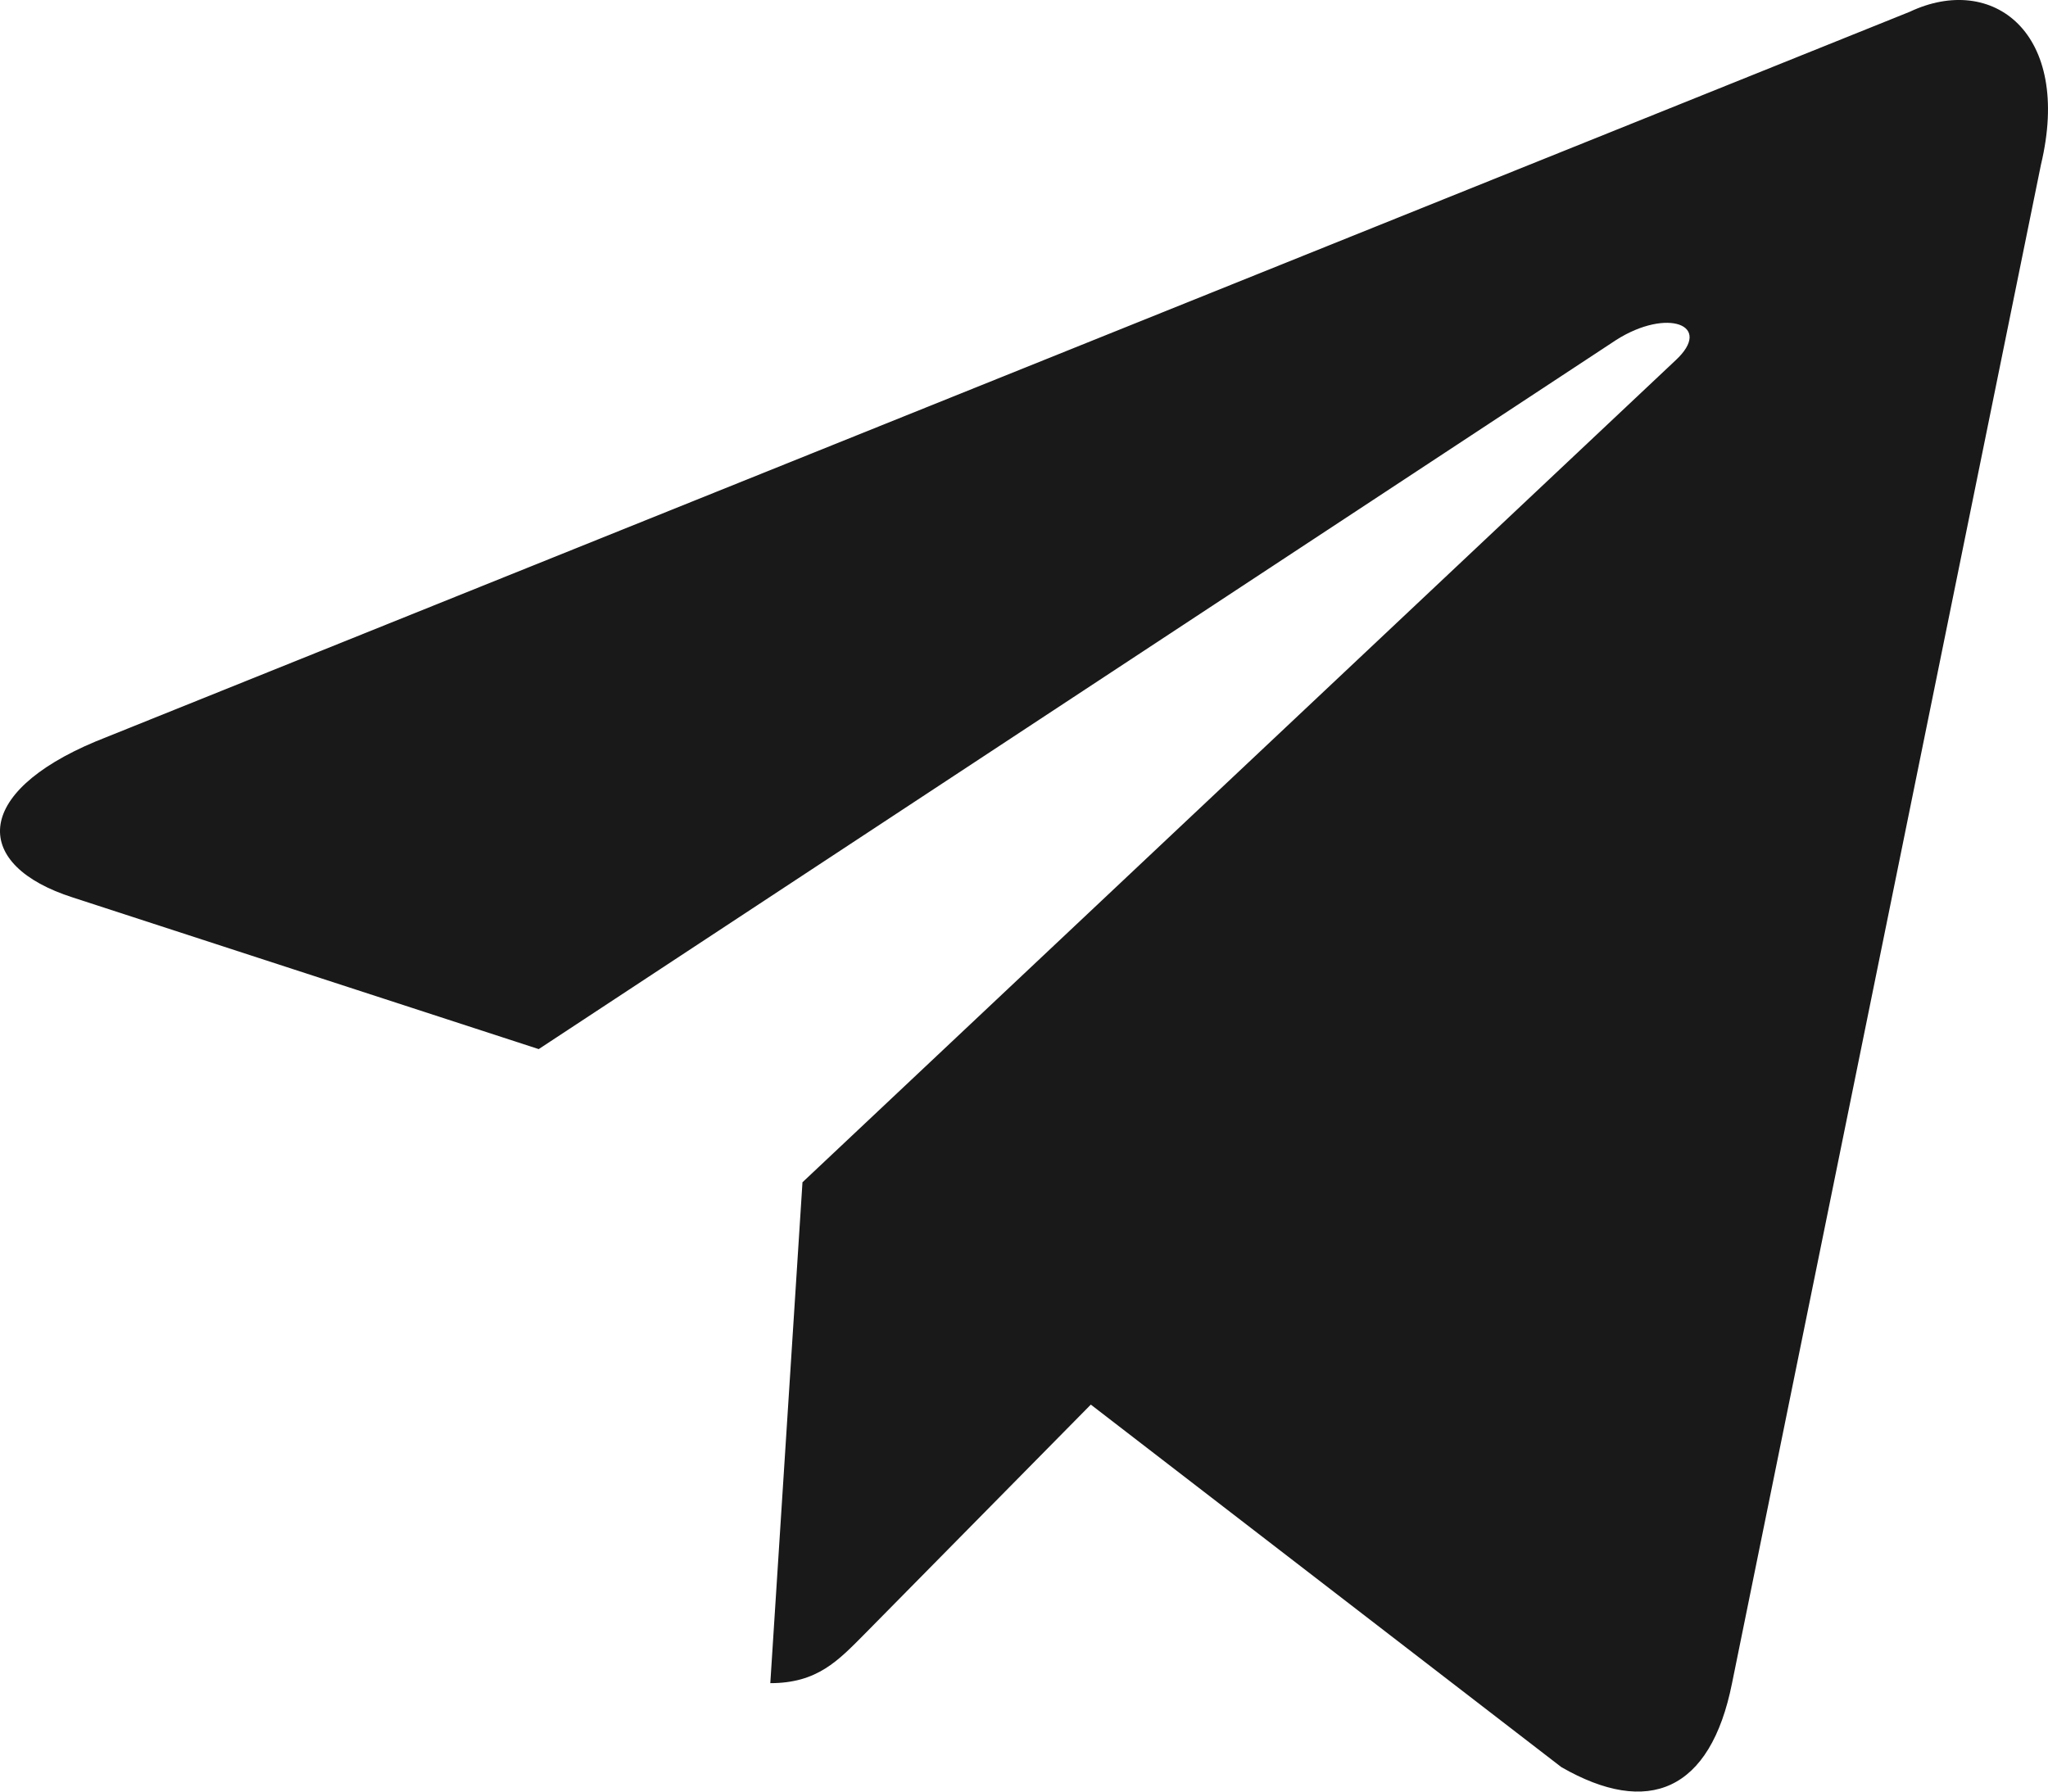 <svg width="24" height="21" viewBox="0 0 24 21" fill="none" xmlns="http://www.w3.org/2000/svg">
<path d="M22.38 0.138L1.121 8.691C-0.33 9.299 -0.322 10.144 0.854 10.52L6.313 12.297L18.941 3.984C19.538 3.605 20.084 3.809 19.635 4.224L9.404 13.858H9.401L9.404 13.859L9.027 19.729C9.579 19.729 9.822 19.465 10.132 19.153L12.783 16.464L18.297 20.713C19.314 21.298 20.044 20.997 20.297 19.731L23.917 1.932C24.288 0.382 23.35 -0.32 22.38 0.138Z" fill="#19191A"/>
</svg>
